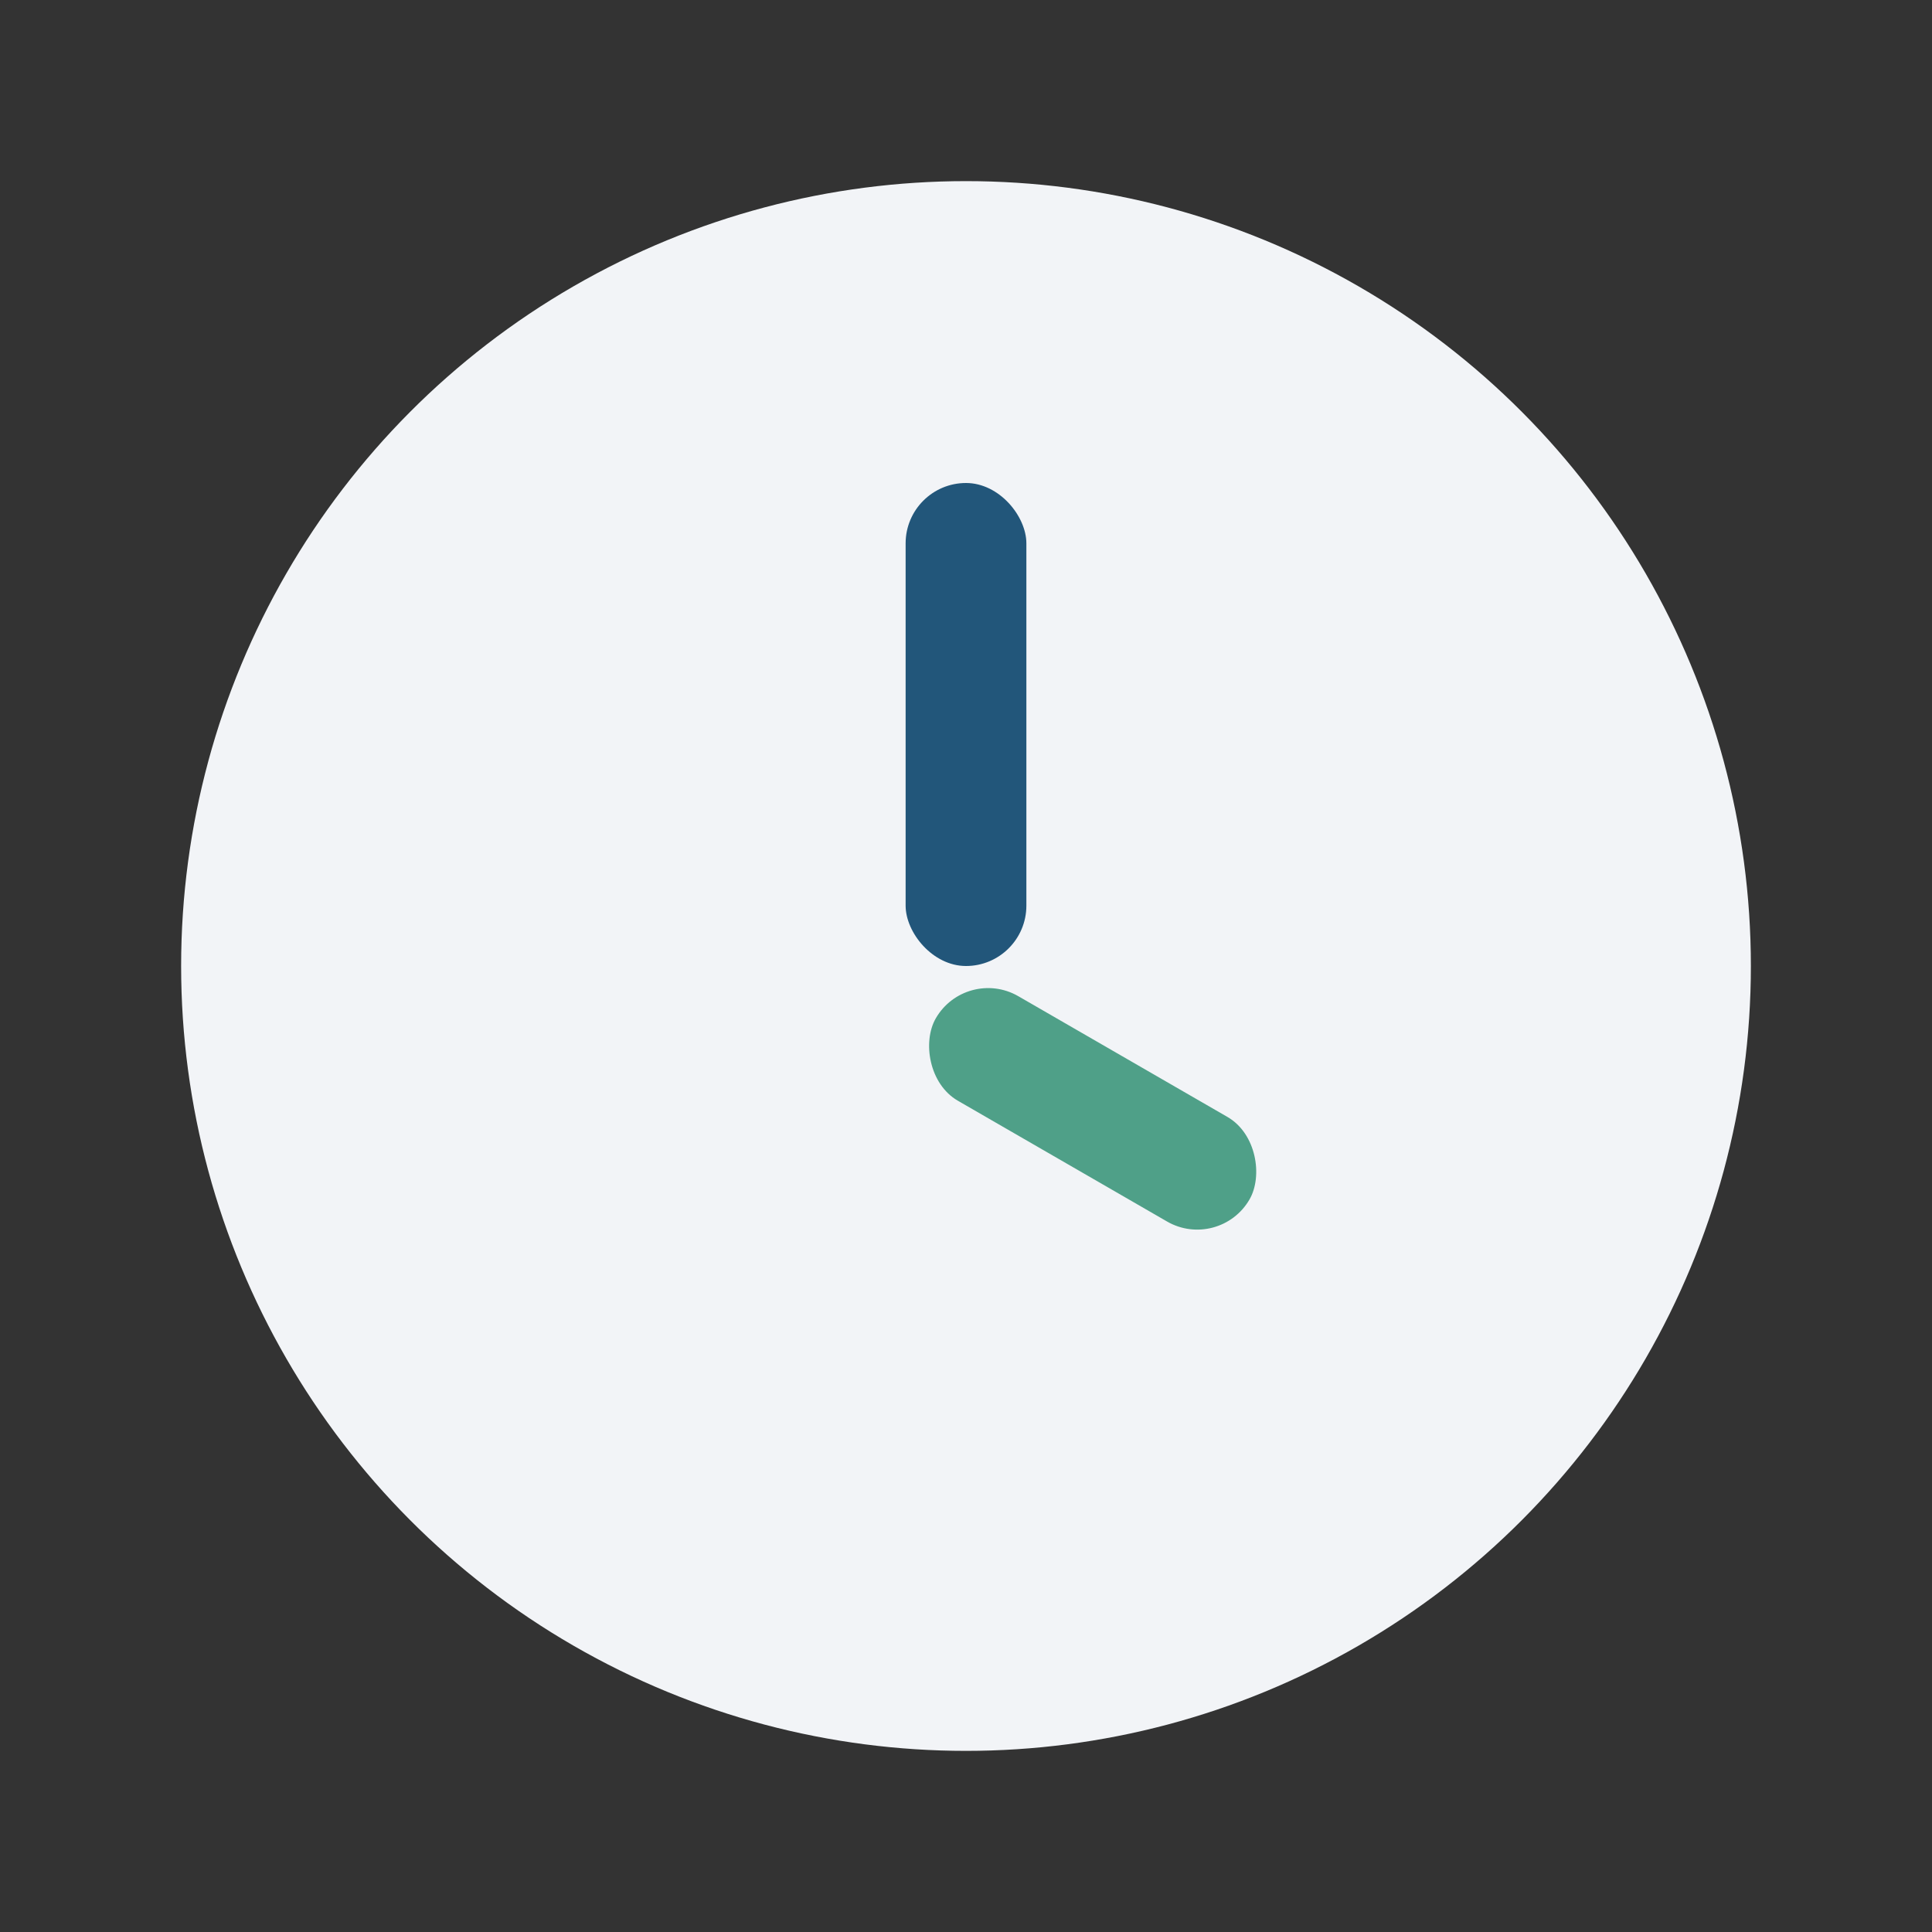 <?xml version="1.0" encoding="UTF-8"?>
<svg xmlns="http://www.w3.org/2000/svg" width="32" height="32" viewBox="0 0 32 32"><rect x="0" y="0" width="32" height="32" fill="#333333" stroke="none"/><circle cx="16" cy="16" r="13" fill="#F2F4F7"/><rect x="15" y="8" width="2" height="8" rx="1" fill="#22567A"/><rect x="16" y="16" width="6" height="2" rx="1" transform="rotate(30 16 16)" fill="#4FA088"/></svg>